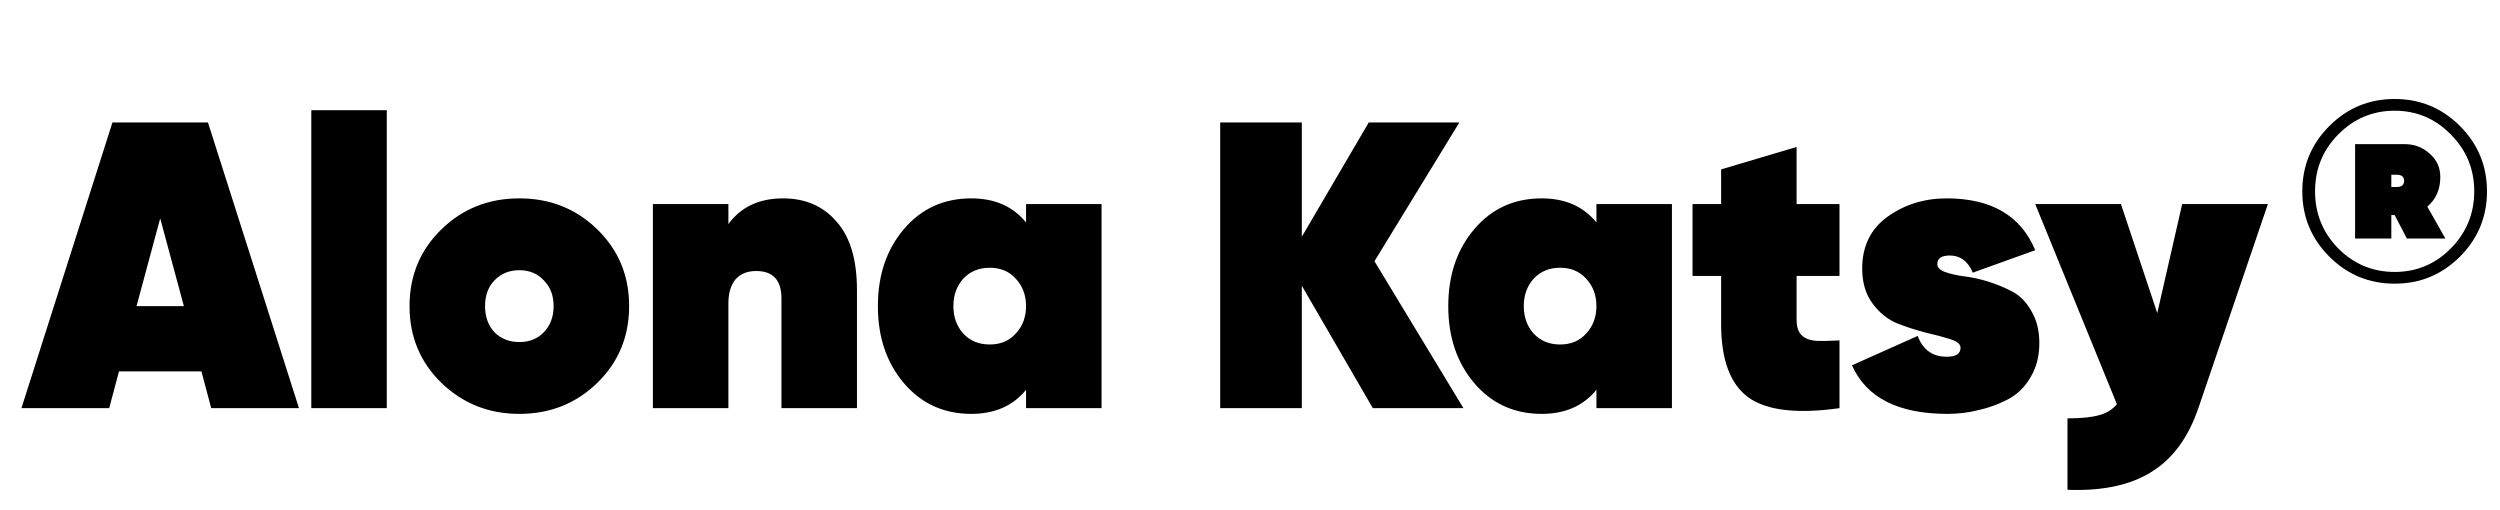<?xml version="1.0" encoding="UTF-8"?> <svg xmlns="http://www.w3.org/2000/svg" width="98" height="20" viewBox="0 0 98 20" fill="none"> <path d="M8.28 16L7.896 14.56H4.664L4.28 16H0.84L4.408 4.8H8.152L11.72 16H8.28ZM5.352 12H7.208L6.28 8.56L5.352 12ZM12.203 16V4.32H15.162V16H12.203ZM20.358 16.224C19.163 16.224 18.144 15.819 17.302 15.008C16.47 14.197 16.054 13.195 16.054 12C16.054 10.805 16.47 9.803 17.302 8.992C18.134 8.181 19.152 7.776 20.358 7.776C21.563 7.776 22.582 8.181 23.414 8.992C24.246 9.803 24.662 10.805 24.662 12C24.662 13.195 24.246 14.197 23.414 15.008C22.582 15.819 21.563 16.224 20.358 16.224ZM19.382 13.024C19.638 13.28 19.963 13.408 20.358 13.408C20.752 13.408 21.072 13.28 21.318 13.024C21.574 12.757 21.702 12.416 21.702 12C21.702 11.584 21.574 11.248 21.318 10.992C21.072 10.725 20.752 10.592 20.358 10.592C19.963 10.592 19.638 10.725 19.382 10.992C19.136 11.248 19.014 11.584 19.014 12C19.014 12.416 19.136 12.757 19.382 13.024ZM30.697 7.776C31.572 7.776 32.27 8.08 32.793 8.688C33.327 9.285 33.593 10.181 33.593 11.376V16H30.633V11.696C30.633 10.981 30.302 10.624 29.641 10.624C29.289 10.624 29.017 10.736 28.825 10.96C28.644 11.184 28.553 11.493 28.553 11.888V16H25.593V8H28.553V8.784C29.044 8.112 29.759 7.776 30.697 7.776ZM40.221 8H43.181V16H40.221V15.28C39.709 15.909 38.994 16.224 38.077 16.224C37 16.224 36.12 15.824 35.437 15.024C34.754 14.224 34.413 13.216 34.413 12C34.413 10.784 34.754 9.776 35.437 8.976C36.12 8.176 37 7.776 38.077 7.776C38.994 7.776 39.709 8.091 40.221 8.72V8ZM37.757 13.072C38.024 13.36 38.37 13.504 38.797 13.504C39.224 13.504 39.565 13.36 39.821 13.072C40.088 12.784 40.221 12.427 40.221 12C40.221 11.573 40.088 11.216 39.821 10.928C39.565 10.64 39.224 10.496 38.797 10.496C38.37 10.496 38.024 10.64 37.757 10.928C37.501 11.216 37.373 11.573 37.373 12C37.373 12.427 37.501 12.784 37.757 13.072ZM57.367 16H53.815L51.031 11.2V16H47.831V4.8H51.031V9.28L53.655 4.8H57.207L53.879 10.24L57.367 16ZM62.58 8H65.54V16H62.58V15.28C62.068 15.909 61.354 16.224 60.436 16.224C59.359 16.224 58.479 15.824 57.796 15.024C57.114 14.224 56.772 13.216 56.772 12C56.772 10.784 57.114 9.776 57.796 8.976C58.479 8.176 59.359 7.776 60.436 7.776C61.354 7.776 62.068 8.091 62.58 8.72V8ZM60.116 13.072C60.383 13.36 60.73 13.504 61.156 13.504C61.583 13.504 61.924 13.36 62.18 13.072C62.447 12.784 62.58 12.427 62.58 12C62.58 11.573 62.447 11.216 62.18 10.928C61.924 10.64 61.583 10.496 61.156 10.496C60.73 10.496 60.383 10.64 60.116 10.928C59.86 11.216 59.732 11.573 59.732 12C59.732 12.427 59.86 12.784 60.116 13.072ZM72.108 10.816H70.427V12.544C70.427 12.811 70.492 13.008 70.62 13.136C70.748 13.264 70.934 13.339 71.18 13.36C71.436 13.371 71.745 13.365 72.108 13.344V16C70.433 16.235 69.238 16.091 68.523 15.568C67.82 15.045 67.468 14.091 67.468 12.704V10.816H66.347V8H67.468V6.64L70.427 5.76V8H72.108V10.816ZM75.942 10.352C75.942 10.48 76.037 10.581 76.23 10.656C76.432 10.731 76.683 10.789 76.981 10.832C77.28 10.864 77.6 10.933 77.942 11.04C78.283 11.147 78.603 11.28 78.901 11.44C79.2 11.6 79.445 11.856 79.638 12.208C79.84 12.549 79.942 12.965 79.942 13.456C79.942 13.968 79.824 14.416 79.59 14.8C79.365 15.184 79.067 15.472 78.694 15.664C78.32 15.856 77.936 15.995 77.541 16.08C77.157 16.176 76.757 16.224 76.341 16.224C74.411 16.224 73.163 15.589 72.597 14.32L75.174 13.168C75.376 13.712 75.755 13.984 76.309 13.984C76.672 13.984 76.853 13.867 76.853 13.632C76.853 13.493 76.72 13.381 76.454 13.296C76.187 13.211 75.867 13.125 75.493 13.04C75.12 12.944 74.742 12.821 74.358 12.672C73.984 12.512 73.664 12.251 73.397 11.888C73.131 11.525 72.998 11.072 72.998 10.528C72.998 9.653 73.328 8.976 73.99 8.496C74.662 8.016 75.435 7.776 76.309 7.776C78.059 7.776 79.216 8.453 79.781 9.808L77.334 10.688C77.141 10.24 76.843 10.016 76.438 10.016C76.107 10.016 75.942 10.128 75.942 10.352ZM85.541 8H88.901L86.181 15.984C85.787 17.147 85.173 17.984 84.341 18.496C83.509 19.019 82.411 19.253 81.045 19.2V16.4C81.589 16.4 82.005 16.357 82.293 16.272C82.581 16.197 82.811 16.053 82.981 15.84L79.781 8H83.141L84.565 12.272L85.541 8Z" fill="black"></path> <path d="M91.31 4.94C92.017 4.233 92.87 3.88 93.87 3.88C94.87 3.88 95.723 4.233 96.43 4.94C97.137 5.647 97.49 6.5 97.49 7.5C97.49 8.5 97.137 9.353 96.43 10.06C95.723 10.767 94.87 11.12 93.87 11.12C92.87 11.12 92.017 10.767 91.31 10.06C90.603 9.353 90.25 8.5 90.25 7.5C90.25 6.5 90.603 5.647 91.31 4.94ZM91.66 9.74C92.273 10.353 93.01 10.66 93.87 10.66C94.73 10.66 95.463 10.353 96.07 9.74C96.683 9.12 96.99 8.373 96.99 7.5C96.99 6.627 96.683 5.883 96.07 5.27C95.463 4.65 94.73 4.34 93.87 4.34C93.01 4.34 92.273 4.65 91.66 5.27C91.053 5.883 90.75 6.627 90.75 7.5C90.75 8.373 91.053 9.12 91.66 9.74ZM95.66 6.94C95.66 7.427 95.49 7.813 95.15 8.1L95.86 9.35H94.35L93.87 8.43H93.74V9.35H92.32V5.65H94.26C94.64 5.65 94.967 5.773 95.24 6.02C95.52 6.26 95.66 6.567 95.66 6.94ZM93.96 6.85H93.74V7.33H93.96C94.147 7.33 94.24 7.25 94.24 7.09C94.24 6.93 94.147 6.85 93.96 6.85Z" fill="black"></path> </svg> 